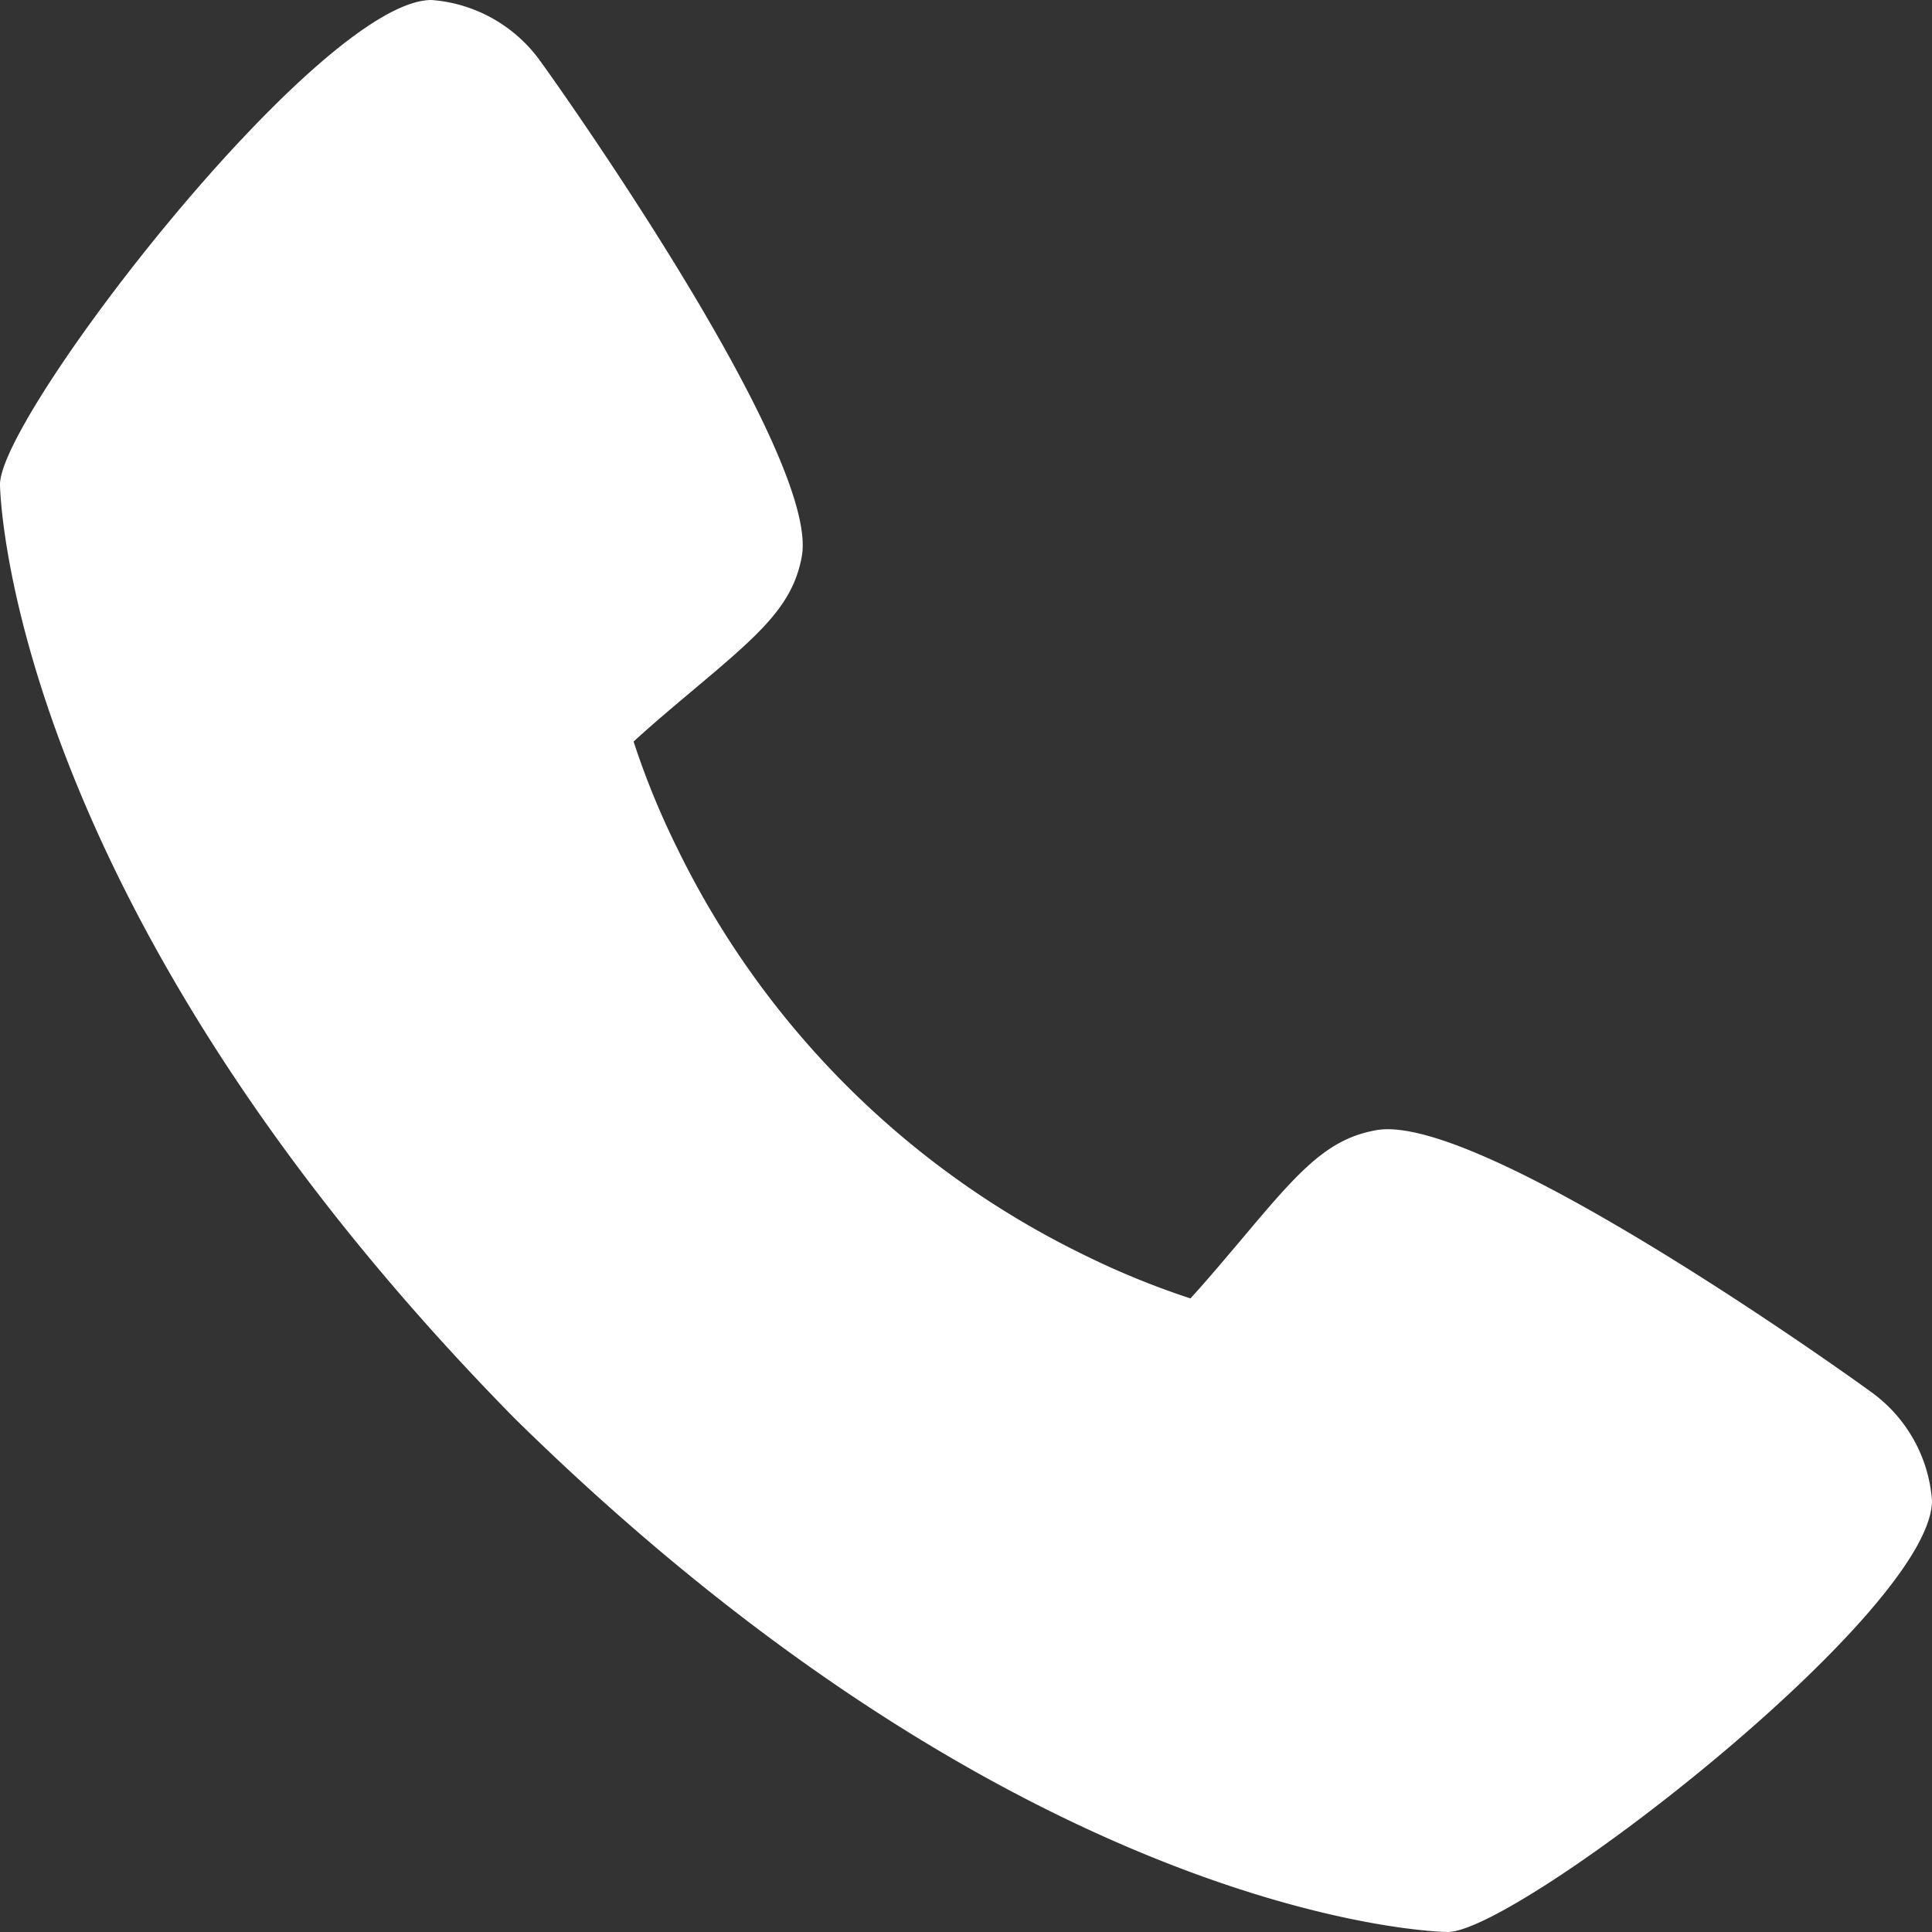<svg xmlns="http://www.w3.org/2000/svg" width="35.555" height="35.555" viewBox="0 0 35.555 35.555">
  <rect x="0" y="0" width="35.555" height="35.555" fill="#333333" stroke="none"/>
  <g id="call2" transform="translate(-1 -1)">
    <path id="Path_5" data-name="Path 5" d="M35.411,26.6c-.1-.077-7.152-5.163-9.089-4.8-.924.164-1.453.794-2.514,2.056-.171.2-.581.692-.9,1.039a14.834,14.834,0,0,1-1.957-.8,16.237,16.237,0,0,1-7.491-7.491,14.765,14.765,0,0,1-.8-1.957c.348-.32.837-.73,1.045-.905,1.256-1.055,1.888-1.583,2.052-2.51.335-1.92-4.747-9.024-4.8-9.088A2.713,2.713,0,0,0,8.941,1C6.881,1,1,8.629,1,9.914c0,.075.108,7.664,9.467,17.185,9.511,9.349,17.1,9.456,17.174,9.456,1.286,0,8.914-5.881,8.914-7.941A2.706,2.706,0,0,0,35.411,26.6Z" transform="translate(0)" fill="#fff"/>
  </g>
</svg>
